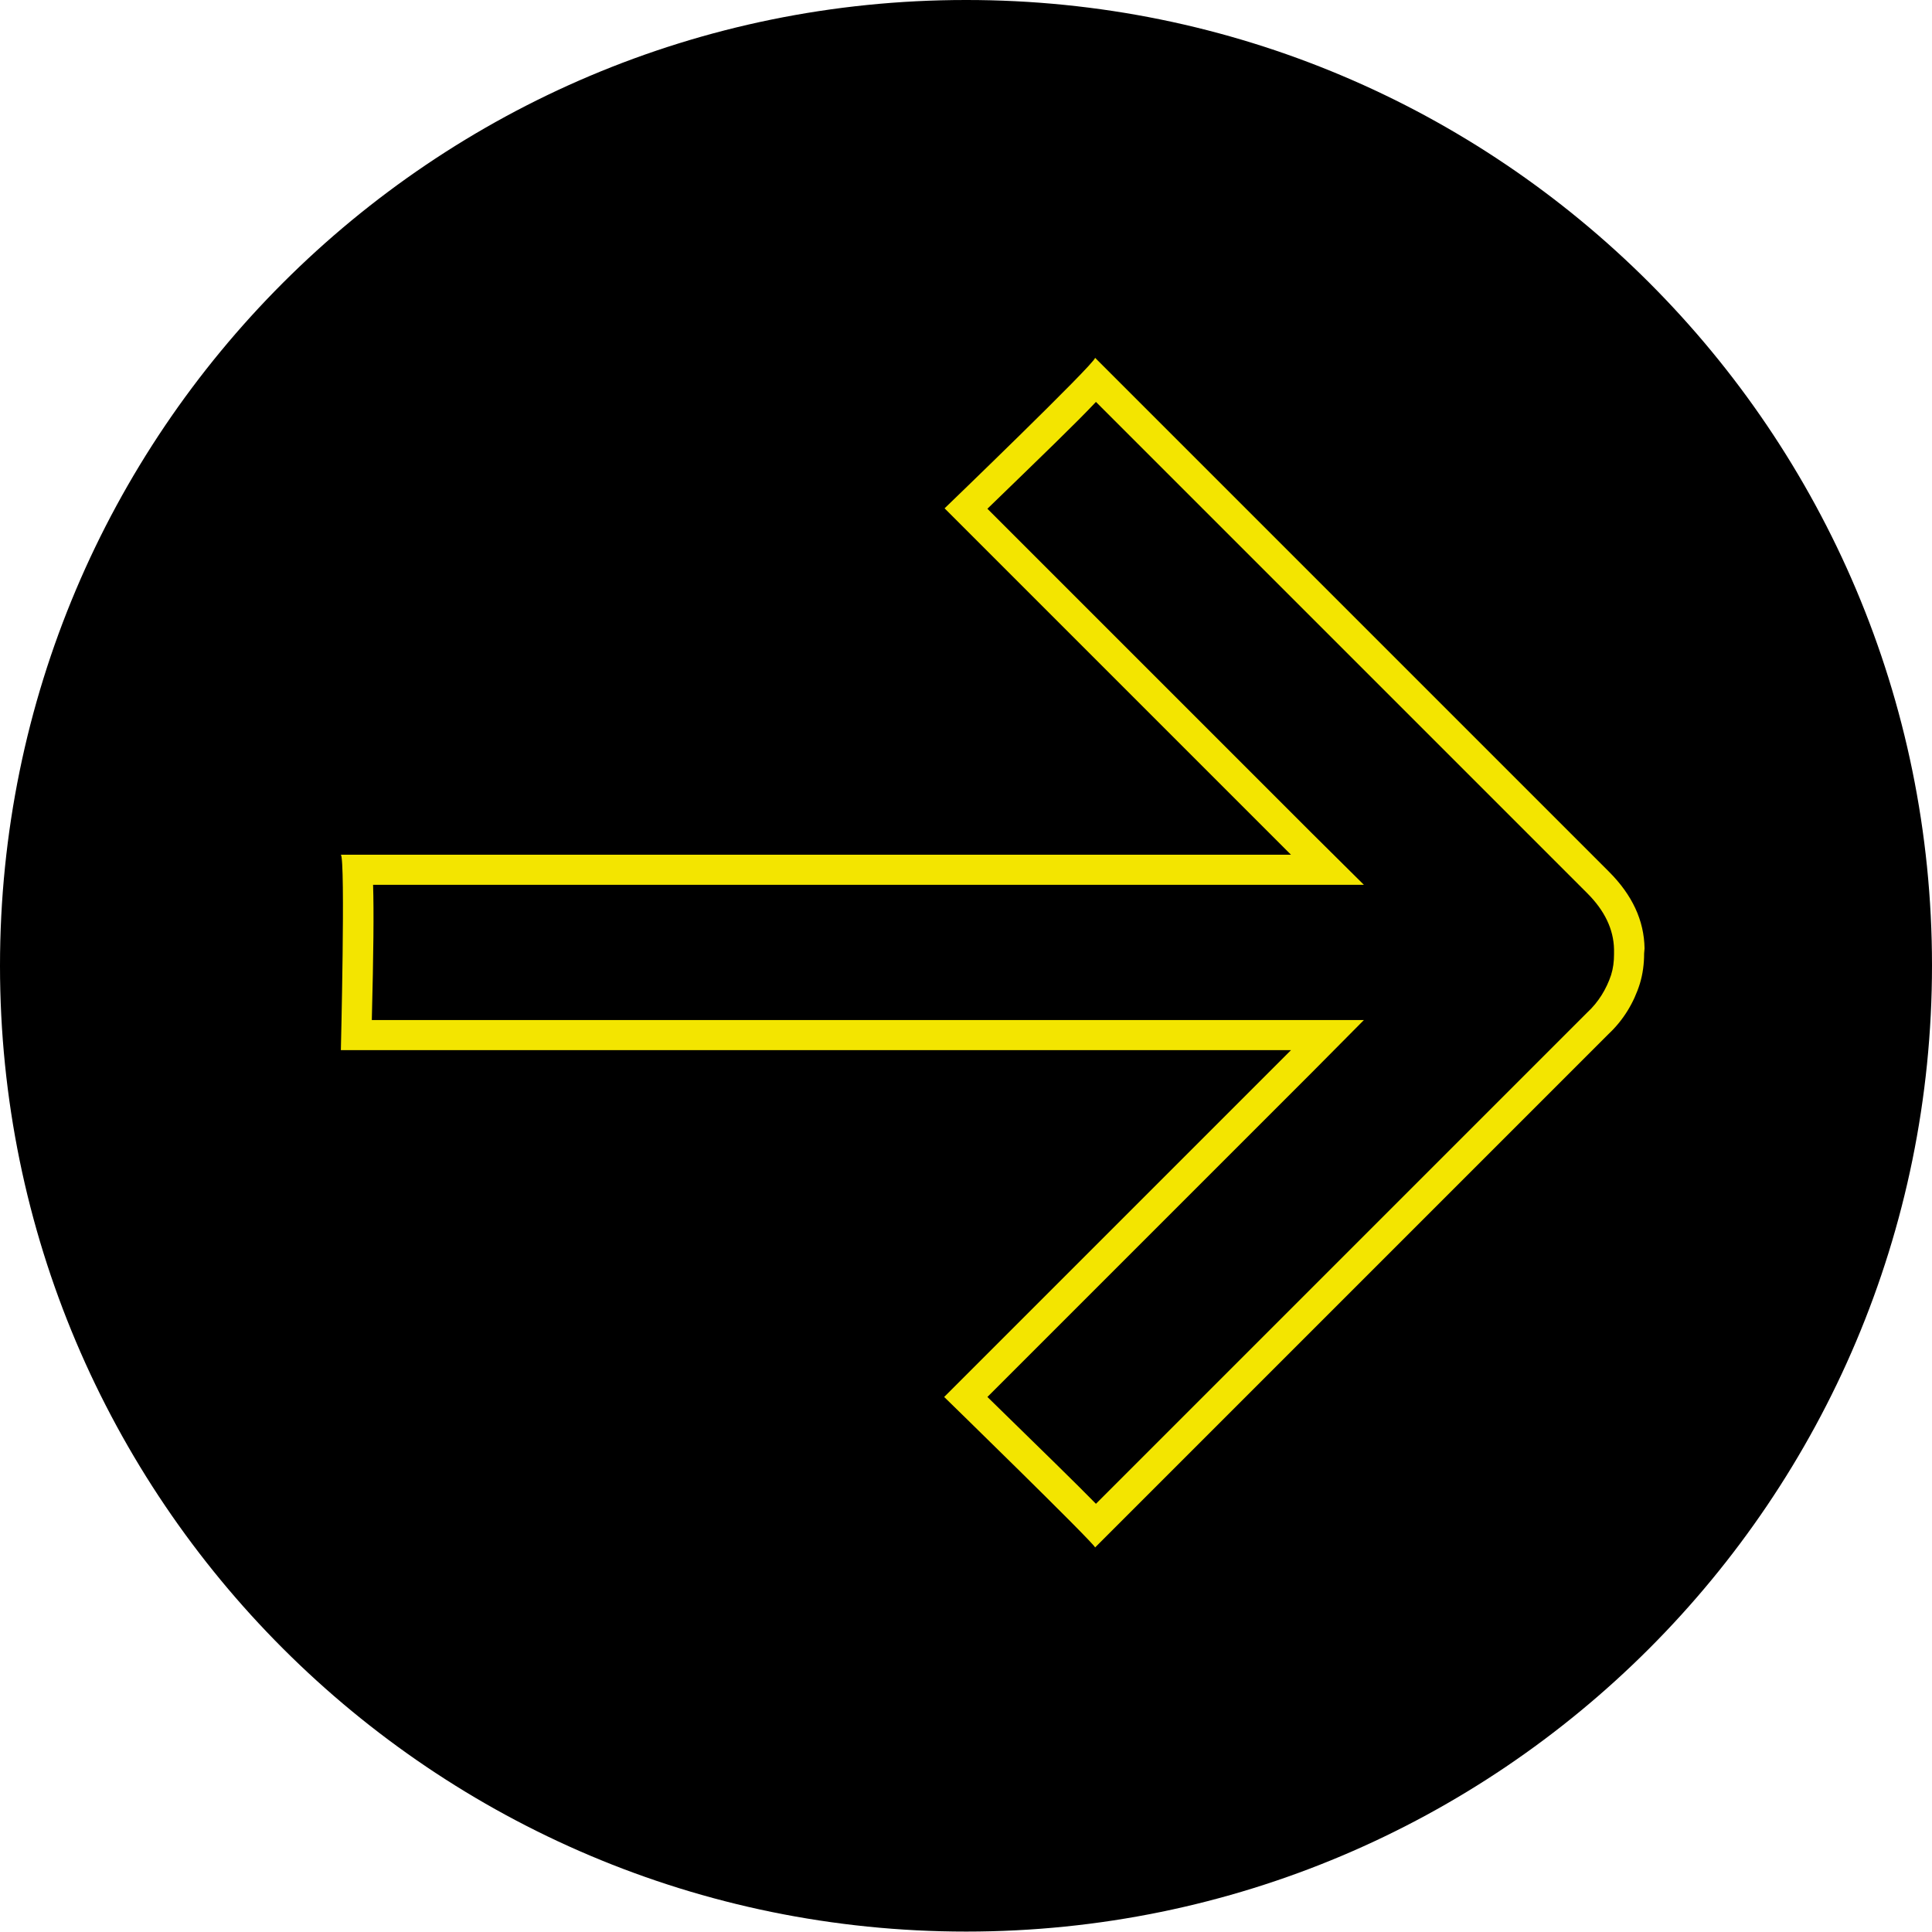 <?xml version="1.0" encoding="utf-8"?>
<!-- Generator: Adobe Illustrator 26.0.1, SVG Export Plug-In . SVG Version: 6.00 Build 0)  -->
<svg version="1.1" id="Layer_1" xmlns="http://www.w3.org/2000/svg" xmlns:xlink="http://www.w3.org/1999/xlink" x="0px" y="0px"
	 viewBox="0 0 455.7 455.7" style="enable-background:new 0 0 455.7 455.7;" xml:space="preserve">
<style type="text/css">
	.st0{fill:#F3E500;}
</style>
<path d="M227.9,455.6L227.9,455.6C102.1,455.6,0,353.6,0,227.8l0,0C0,102,102,0,227.8,0l0,0c125.9-0.1,227.9,101.9,227.9,227.7l0,0
	C455.7,353.6,353.7,455.6,227.9,455.6z"/>
<path class="st0" d="M258.5,354.7c-4.7-4.8-12.5-12.4-25.6-25.2l76.6-76.6l12.2-12.3h-234c0.4-15.8,0.5-25.6,0.3-31.9h233.7
	l-12.2-12.1L232.9,120c13.1-12.7,21-20.3,25.6-25.2l115.9,115.9c4.1,4.1,6.2,8.5,6.3,13.2c0,0.1,0,0.2,0,0.3v0.5v0.4
	c0,1.7-0.2,3.3-0.7,4.9c-1.1,3.3-3,6.4-5.6,8.8L258.5,354.7 M258.3,365L258.3,365L258.3,365z M258.3,365l121.2-121.2
	c3.4-3.2,5.9-7.3,7.3-11.8c0.7-2.3,1-4.7,1-7.1c0-0.4,0.1-0.8,0.1-1.2c-0.1-6.6-2.9-12.6-8.4-18.1L258.3,84.4
	c0,1.3-35.5,35.5-35.5,35.5l81.7,81.7H80.4c1.1,1.1,0,46.1,0,46.1h224.1l-81.8,81.8C222.7,329.5,258.2,364.1,258.3,365L258.3,365z"
	/>
</svg>
